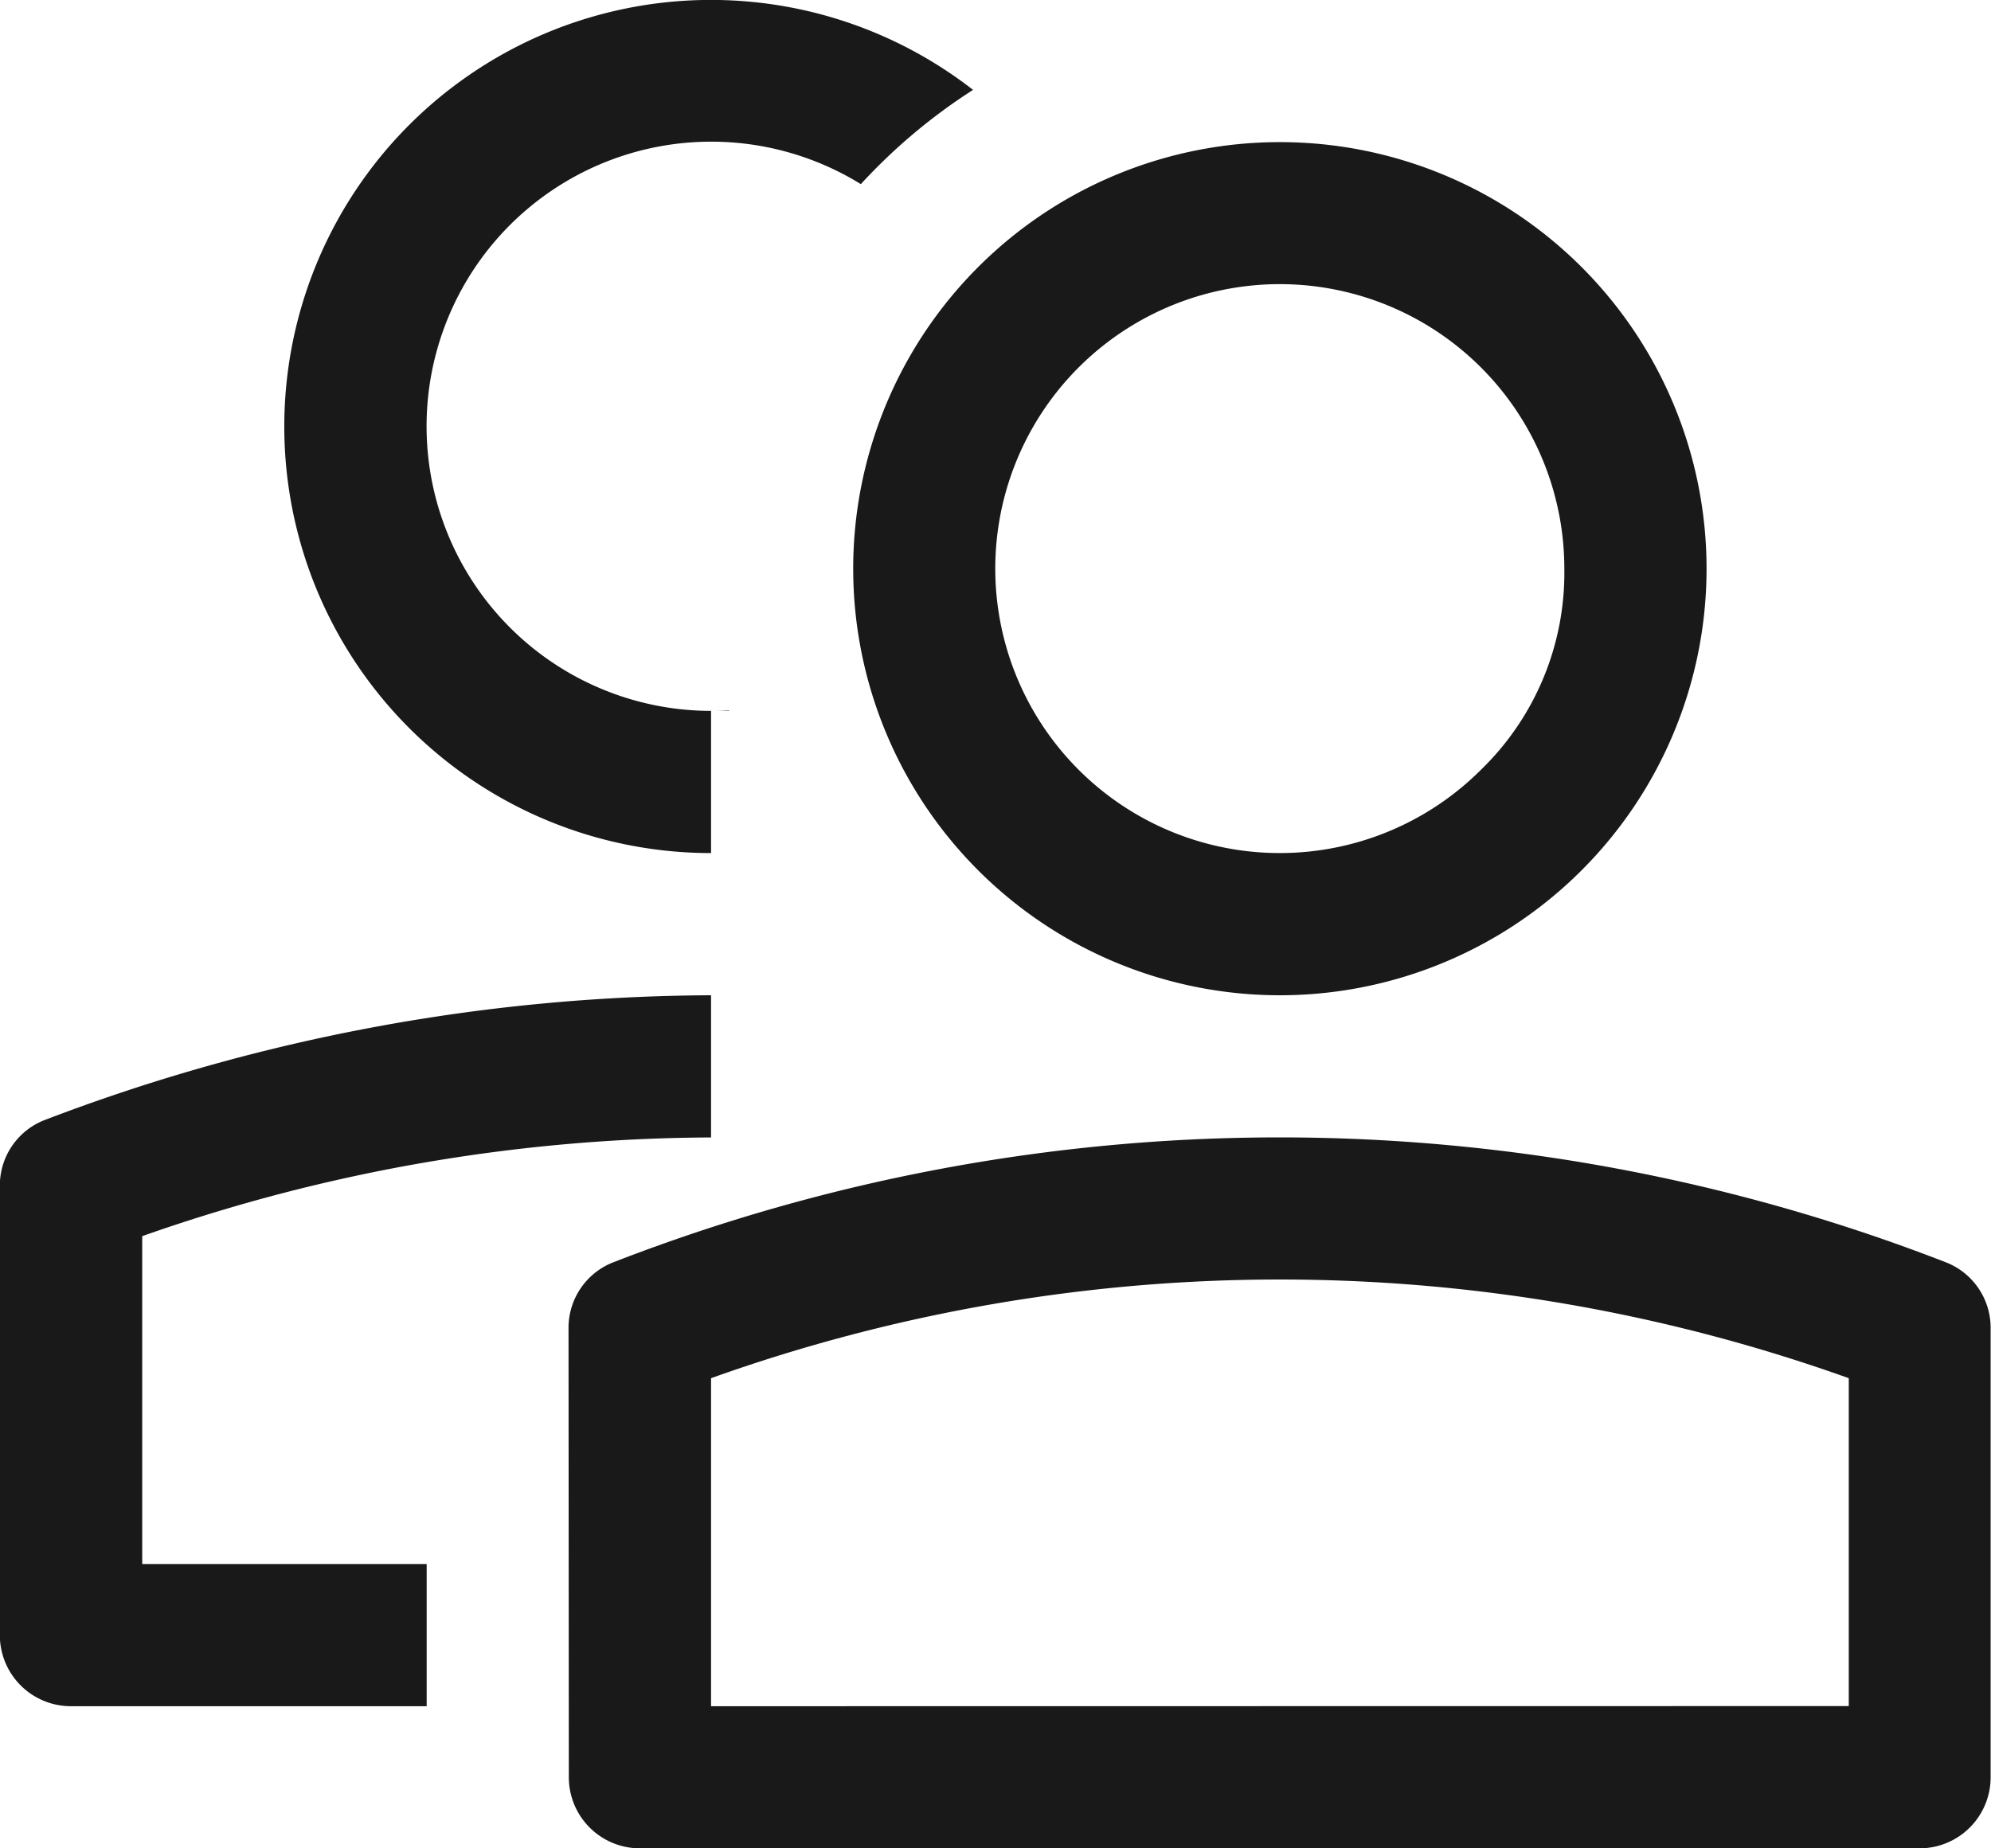 <svg xmlns="http://www.w3.org/2000/svg" width="26.864" height="24.945" viewBox="0 0 26.864 24.945"><defs><style>.a{fill:rgba(0,0,0,0.9);}</style></defs><path class="a" d="M73.594,105.594v1.919a5.757,5.757,0,1,1,3.535-10.3,7.676,7.676,0,0,0-1.514,1.272,3.841,3.841,0,1,0-2.021,7.109Zm0,0q.123,0,.242-.006l0,.006Zm13.432-1.919a5.757,5.757,0,1,1-5.757-5.757A5.757,5.757,0,0,1,87.026,103.675Zm-1.919,0a3.839,3.839,0,1,0-1.124,2.713A3.7,3.7,0,0,0,85.107,103.675Zm-11.513,5.757v1.919a23.341,23.341,0,0,0-7.675,1.332v4.425h3.838v1.919h-4.8a.959.959,0,0,1-.959-.959V112a.947.947,0,0,1,.612-.887A25.438,25.438,0,0,1,73.594,109.432Zm-1.919,10.554a.959.959,0,0,0,.959.959H89.9a.959.959,0,0,0,.959-.959V113.92a.948.948,0,0,0-.612-.887,24.812,24.812,0,0,0-17.964,0,.948.948,0,0,0-.612.887Zm1.919-.959V114.6a22.785,22.785,0,0,1,15.351,0v4.425Z" transform="translate(-64 -96)"/></svg>